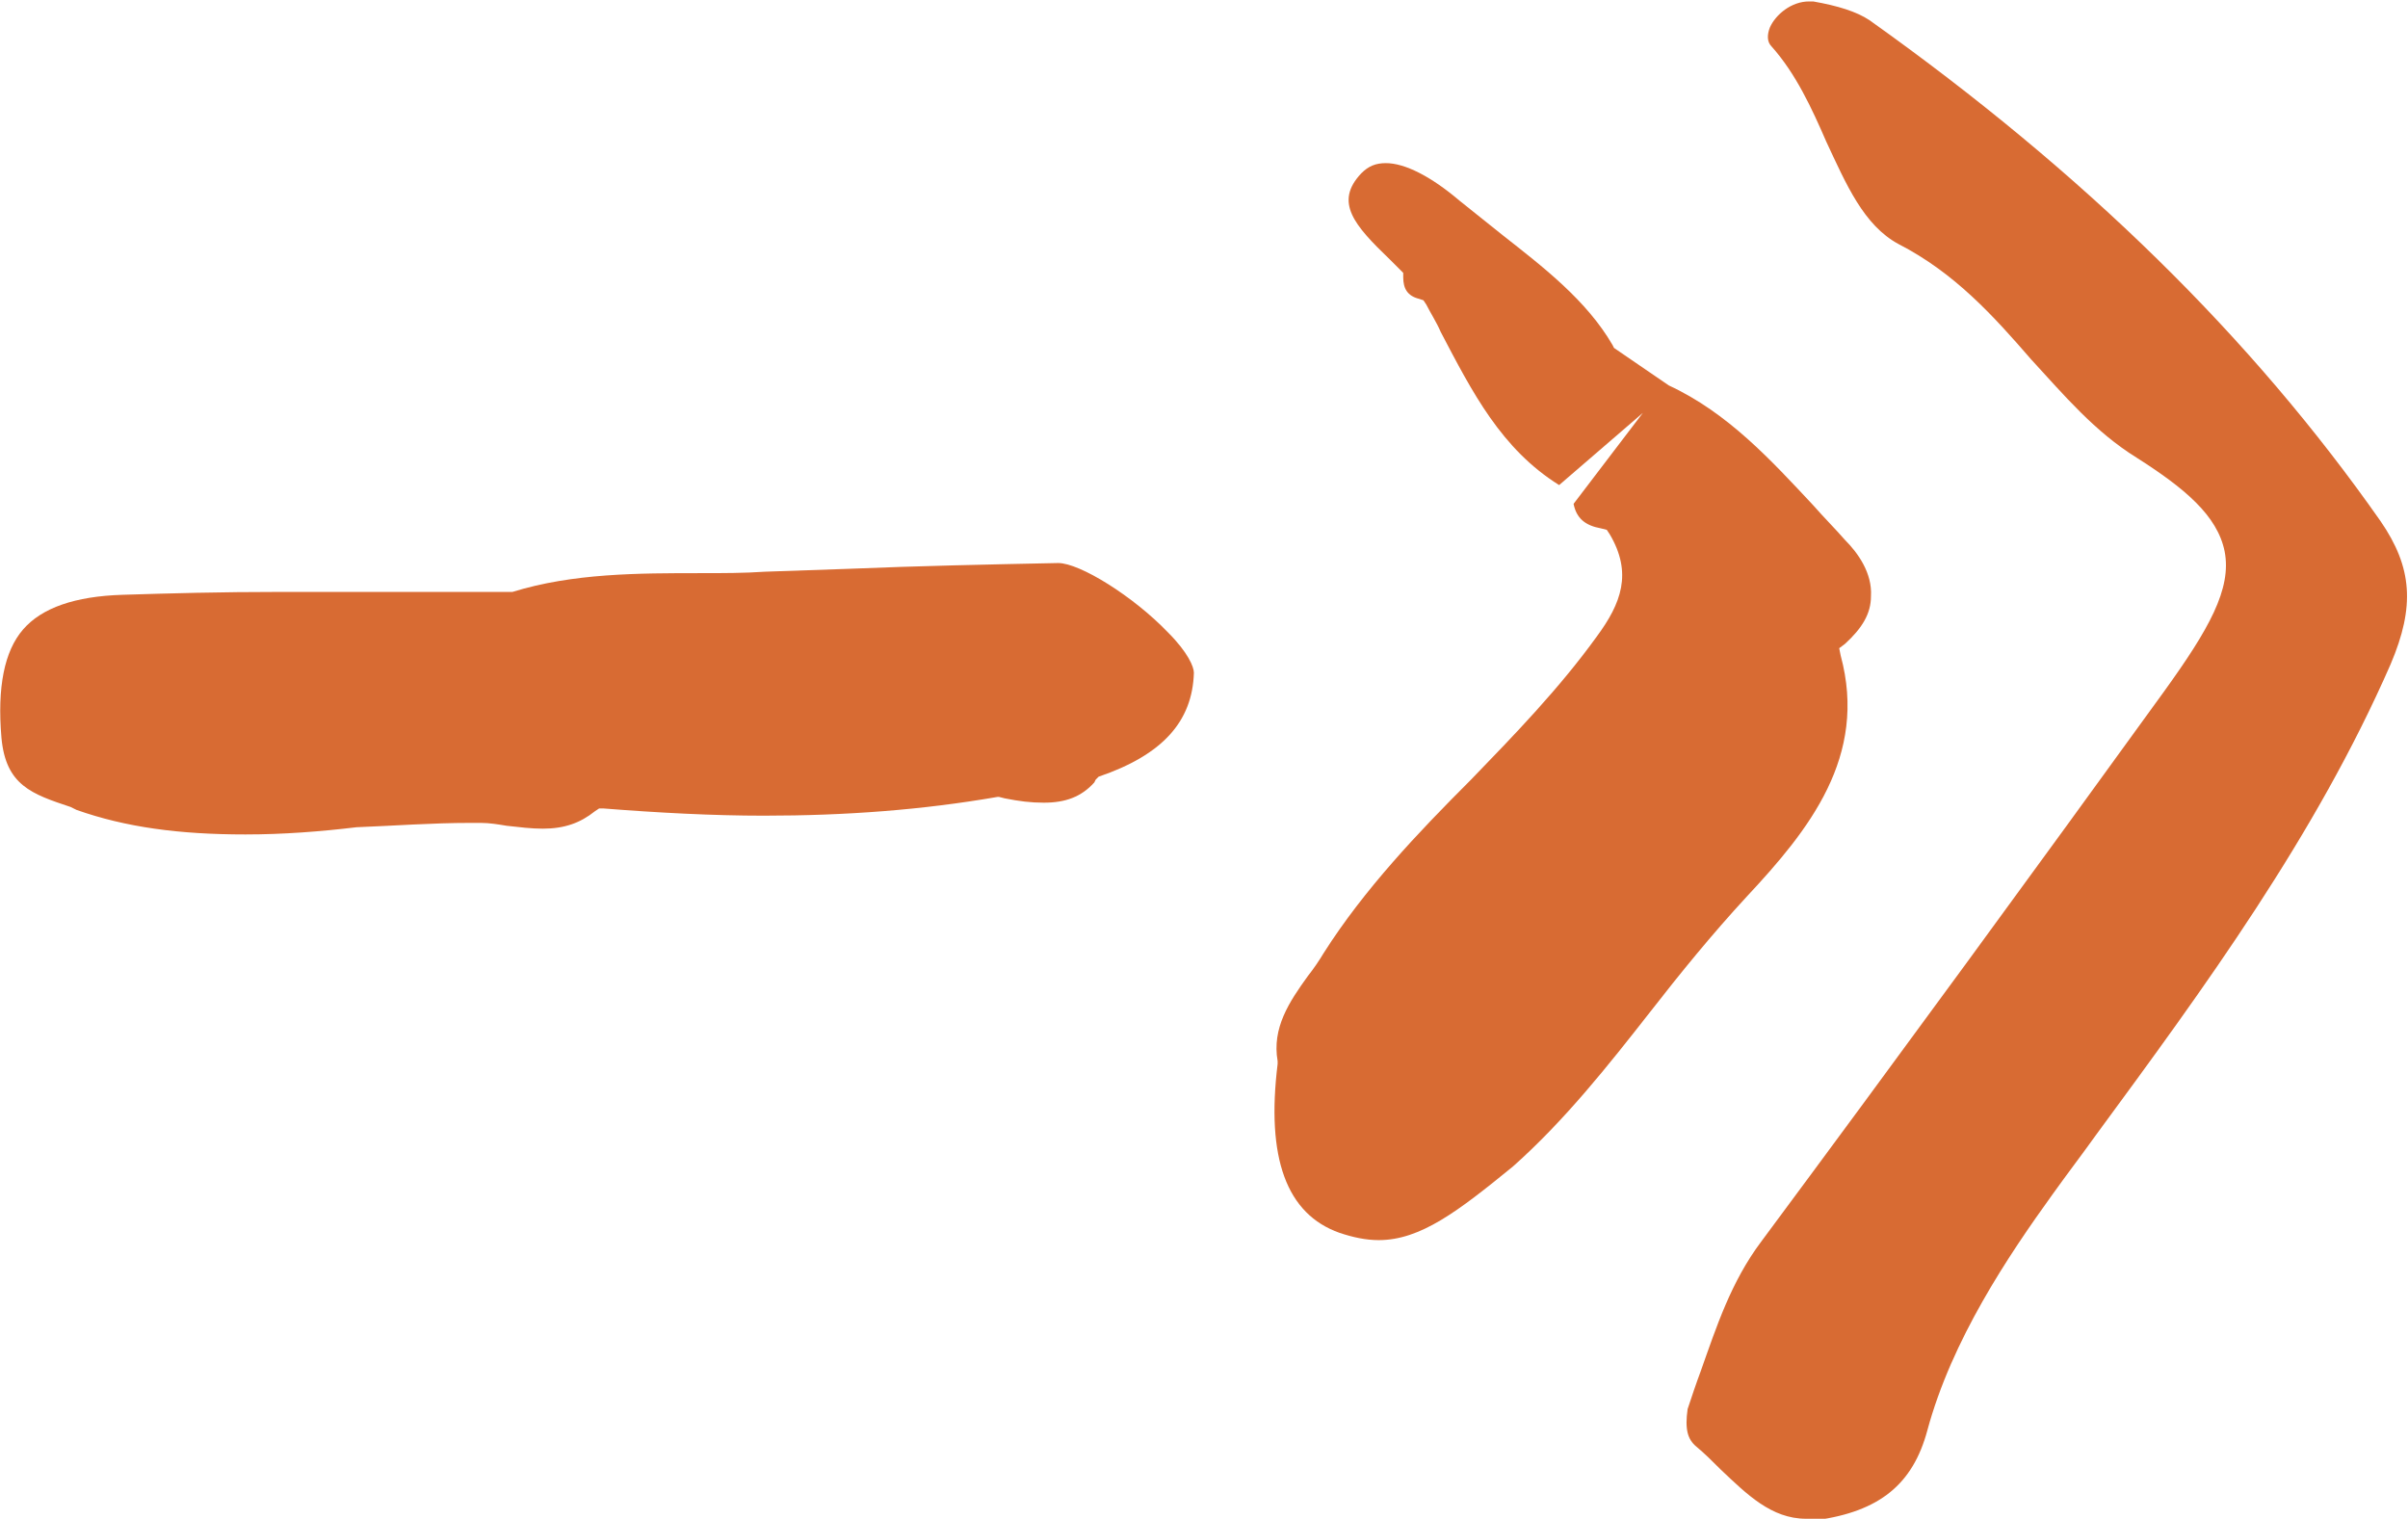<?xml version="1.0" encoding="UTF-8"?> <!-- Generator: Adobe Illustrator 28.0.0, SVG Export Plug-In . SVG Version: 6.00 Build 0) --> <svg xmlns="http://www.w3.org/2000/svg" xmlns:xlink="http://www.w3.org/1999/xlink" id="Laag_1" x="0px" y="0px" viewBox="0 0 166.8 105.2" style="enable-background:new 0 0 166.8 105.2;" xml:space="preserve"> <style type="text/css"> .st0{fill:#D86B33;} </style> <path class="st0" d="M125.1,105.2c-2.4,0-4.1-1.7-5.9-3.4c-0.6-0.6-1.1-1.1-1.7-1.6c-0.6-0.5-0.8-1.2-0.6-2.6 c0.3-0.9,0.6-1.8,0.9-2.6c1.1-3.1,2.1-6.2,4.2-9c9.5-12.8,19-25.8,27.9-38.1c3.1-4.3,4.7-7.1,4.2-9.7c-0.5-2.5-2.8-4.4-6.1-6.5 c-2.9-1.8-5-4.3-7.3-6.8c-2.6-3-5.3-6-9.2-8c-2.4-1.3-3.6-4.1-5-7.1c-1-2.3-2.1-4.7-3.8-6.6c-0.3-0.3-0.3-0.8-0.1-1.3 c0.4-0.9,1.5-1.8,2.7-1.8c0.1,0,0.2,0,0.3,0c1.7,0.3,3,0.7,3.9,1.3c14.9,10.6,26.5,22,35.4,34.7c2.2,3.2,2.4,5.9,0.7,9.9 c-5.2,11.9-12.9,22.4-20.4,32.6c-1,1.4-2,2.7-3,4.1c-3.1,4.3-7,10.1-8.7,16.4c-1,3.7-3.3,5.6-7.7,6.2 C125.6,105.2,125.4,105.2,125.1,105.2L125.1,105.2L125.1,105.2z"></path> <path class="st0" d="M17,57.8c-4.6,0-8.3-0.5-11.7-1.7l-0.4-0.2c-2.7-0.9-4.5-1.5-4.8-4.8c-0.3-3.5,0.2-6,1.5-7.5 c1.3-1.5,3.6-2.3,6.9-2.4c3.2-0.1,6.7-0.2,11-0.2c2.6,0,5.1,0,7.7,0c2.6,0,5.1,0,7.7,0h0.5l0.1,0c4.2-1.3,8.7-1.3,13.1-1.3 c1.5,0,2.9,0,4.4-0.1l5.8-0.2c4.8-0.2,9.6-0.3,14.5-0.4c1.5,0,5.2,2.3,7.6,4.8c1.4,1.4,1.8,2.4,1.8,2.8c-0.1,3.4-2.2,5.7-6.6,7.2 L75.9,54l-0.1,0.2c-0.9,1-2,1.4-3.5,1.4c-0.9,0-1.7-0.1-2.7-0.3l-0.4-0.1l-0.1,0c-5.2,0.9-10.5,1.3-16.2,1.3 c-3.5,0-7.3-0.2-11.1-0.5l-0.3,0l-0.3,0.2c-1,0.8-2.1,1.2-3.6,1.2c-0.8,0-1.6-0.1-2.5-0.2c-0.6-0.1-1.2-0.2-1.8-0.2h-0.7 c-2.7,0-5.3,0.2-7.9,0.3C22.2,57.6,19.6,57.8,17,57.8L17,57.8z"></path> <path class="st0" d="M95.5,85.9c-0.9,0-1.8-0.2-2.7-0.5c-3.7-1.3-5.1-5.2-4.3-11.7v-0.1v-0.1c-0.4-2.3,0.8-4.1,2.1-5.9 c0.4-0.5,0.8-1.1,1.1-1.6c2.8-4.4,6.5-8.3,10.2-12c3-3.1,6.1-6.3,8.7-9.9c1.7-2.3,2.5-4.4,0.9-7.1l-0.2-0.3l-0.4-0.1 c-1.1-0.2-1.7-0.7-1.9-1.7l4.8-6.3l-5.8,5c-4-2.5-6-6.4-8.2-10.6c-0.3-0.7-0.7-1.3-1-1.9l-0.2-0.3l-0.3-0.1 c-0.8-0.2-1.1-0.7-1.1-1.5v-0.3l-0.9-0.9c-2.5-2.4-3.9-4-2-6c0.5-0.5,1-0.7,1.7-0.7c1.3,0,3.1,0.9,5.1,2.6c1,0.8,2,1.6,3,2.4 c2.8,2.2,5.8,4.5,7.6,7.6l0.1,0.2l3.8,2.6c4.1,1.9,7.1,5.2,10,8.3c0.7,0.8,1.5,1.6,2.2,2.4c0.9,0.9,1.9,2.3,1.8,3.9 c0,1.2-0.6,2.2-1.8,3.3l-0.4,0.3l0.1,0.5c1.9,7-2.2,12.1-6.5,16.7c-2.4,2.6-4.6,5.3-6.7,8c-2.9,3.7-5.9,7.5-9.5,10.7 C101,83.9,98.4,85.9,95.5,85.9L95.5,85.9L95.5,85.9z"></path> </svg> 